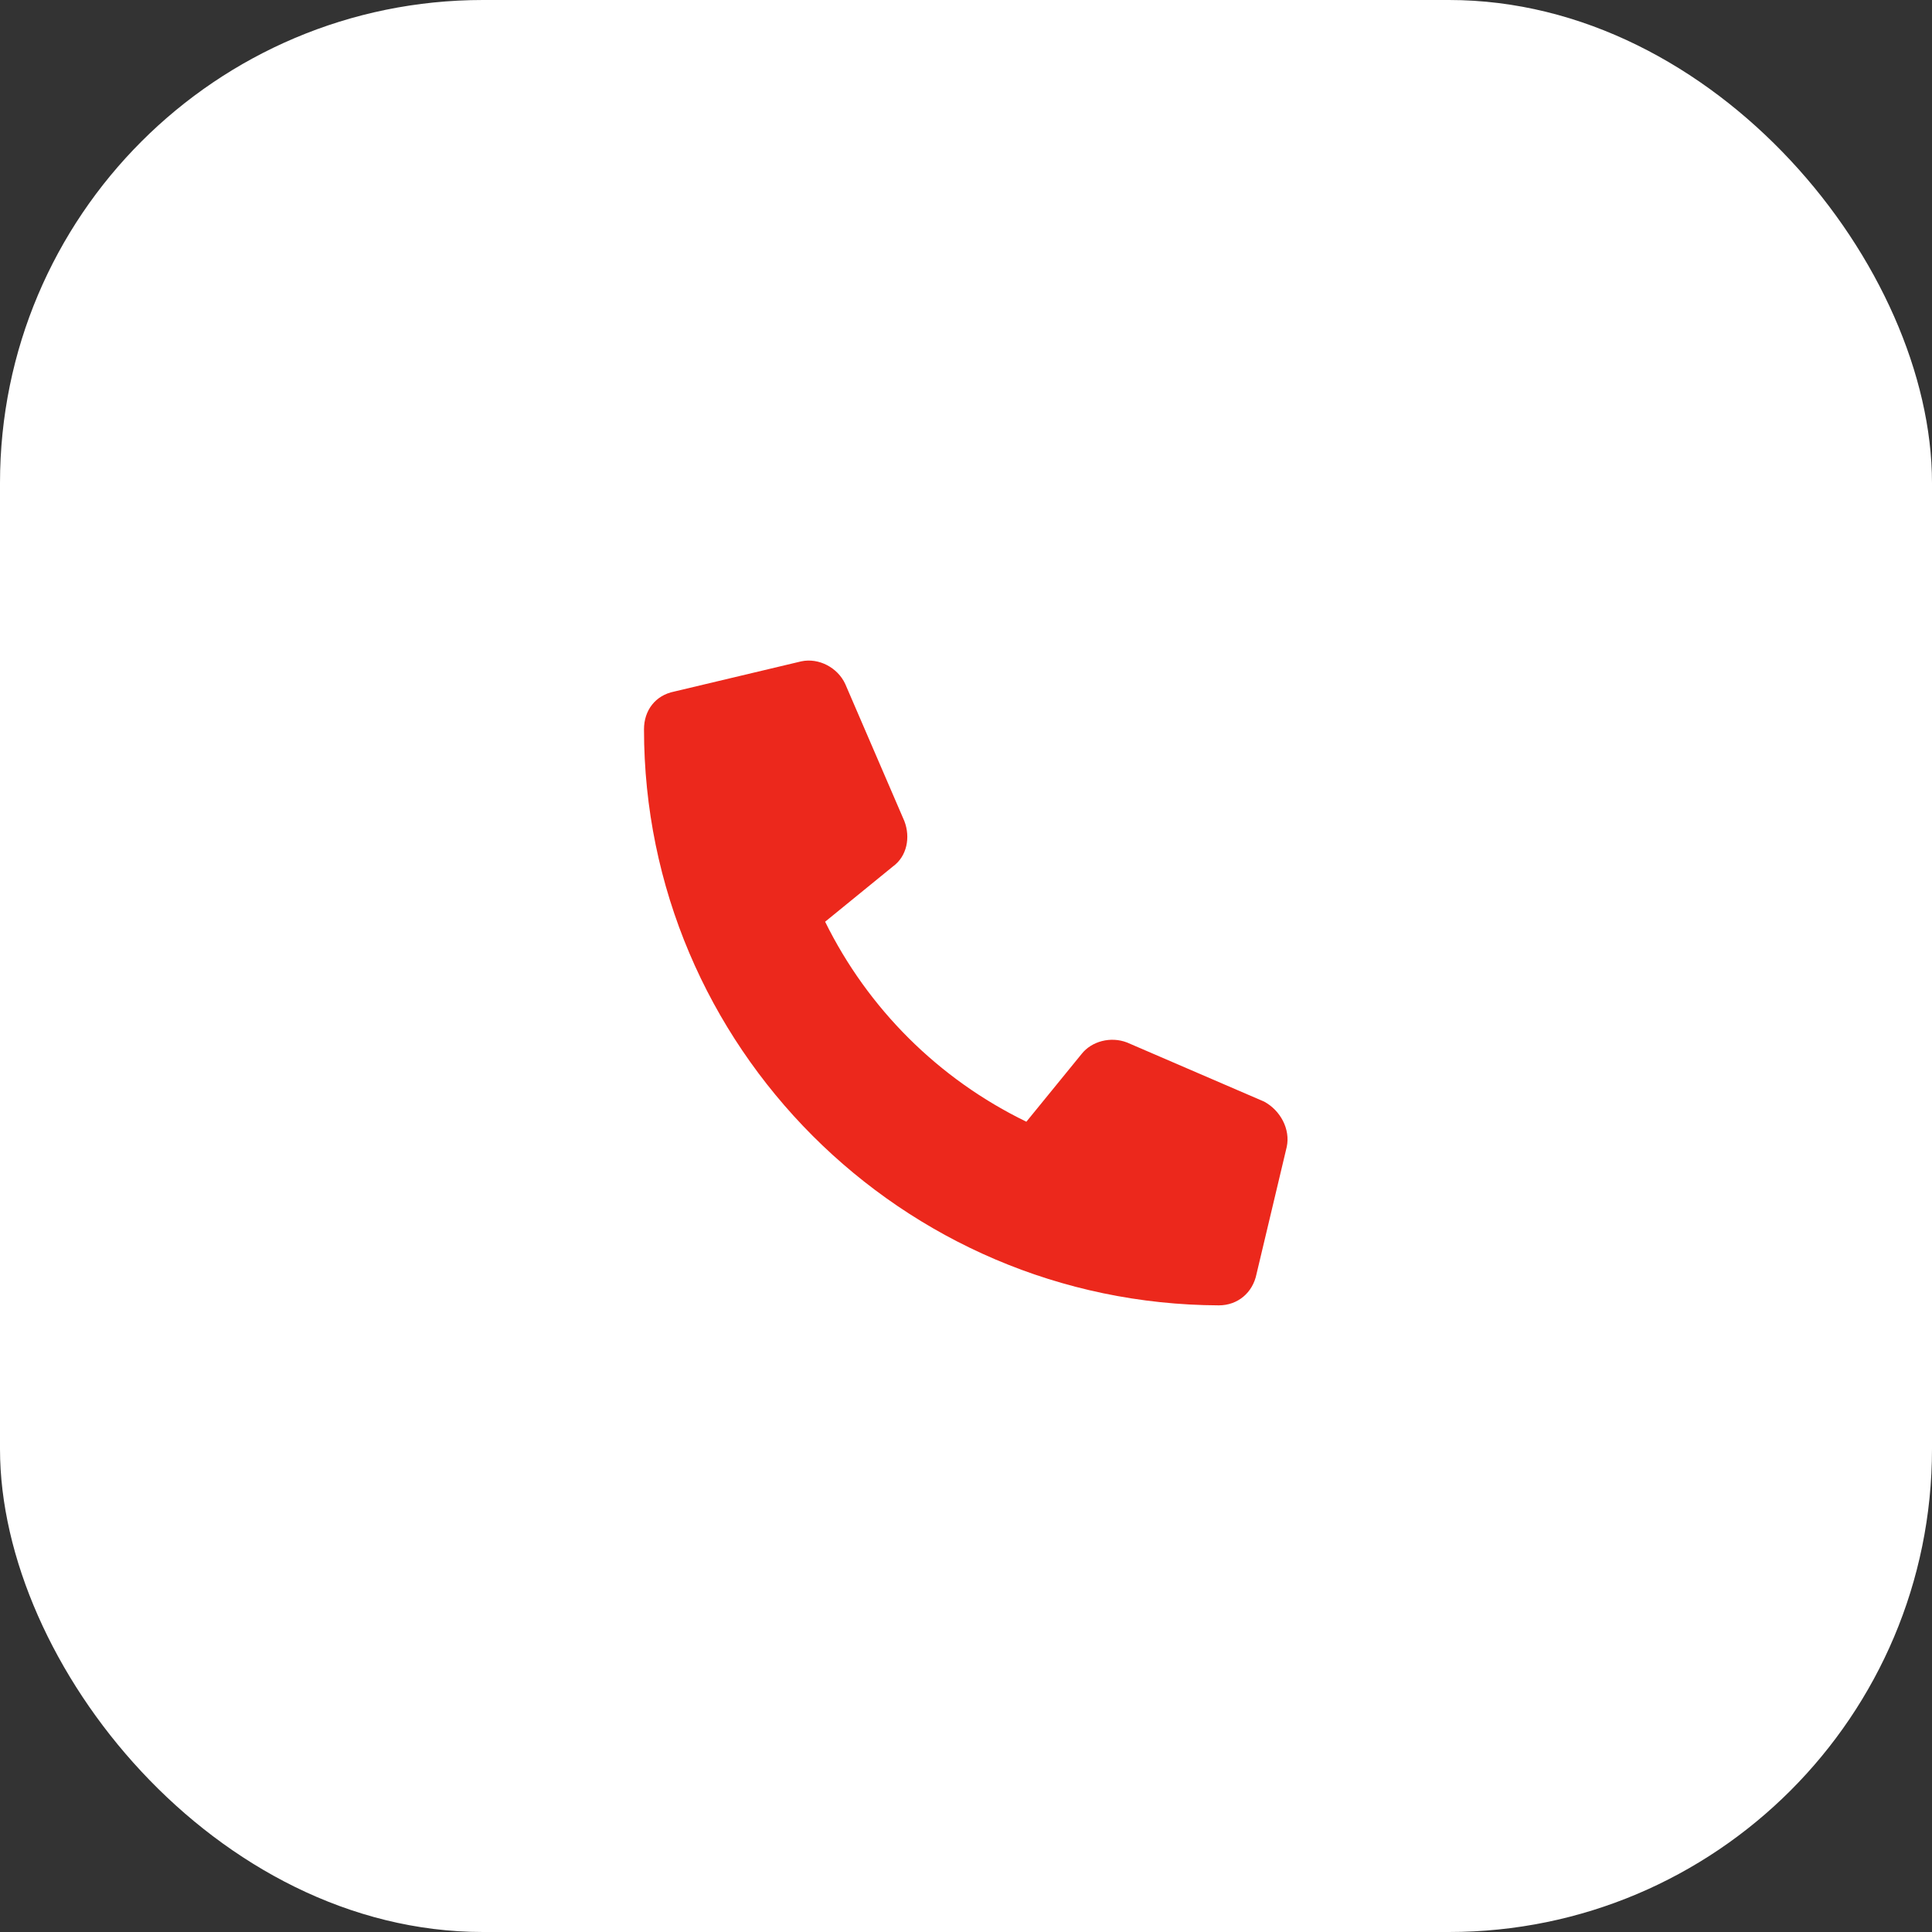 <svg width="60" height="60" viewBox="0 0 60 60" fill="none" xmlns="http://www.w3.org/2000/svg">
<rect x="0" y="0" width="60" height="60" fill="#333333" stroke="none"/>
<rect width="60" height="60" rx="15" fill="white"/>
<path d="M39.961 35.617L39.023 39.562C38.906 40.148 38.438 40.539 37.852 40.539C28.008 40.5 20 32.492 20 22.648C20 22.062 20.352 21.594 20.938 21.477L24.883 20.539C25.43 20.422 26.016 20.734 26.25 21.242L28.086 25.5C28.281 26.008 28.164 26.594 27.734 26.906L25.625 28.625C26.953 31.32 29.141 33.508 31.875 34.836L33.594 32.727C33.906 32.336 34.492 32.18 35 32.375L39.258 34.211C39.766 34.484 40.078 35.07 39.961 35.617Z" fill="#EC281C"/>
</svg>
